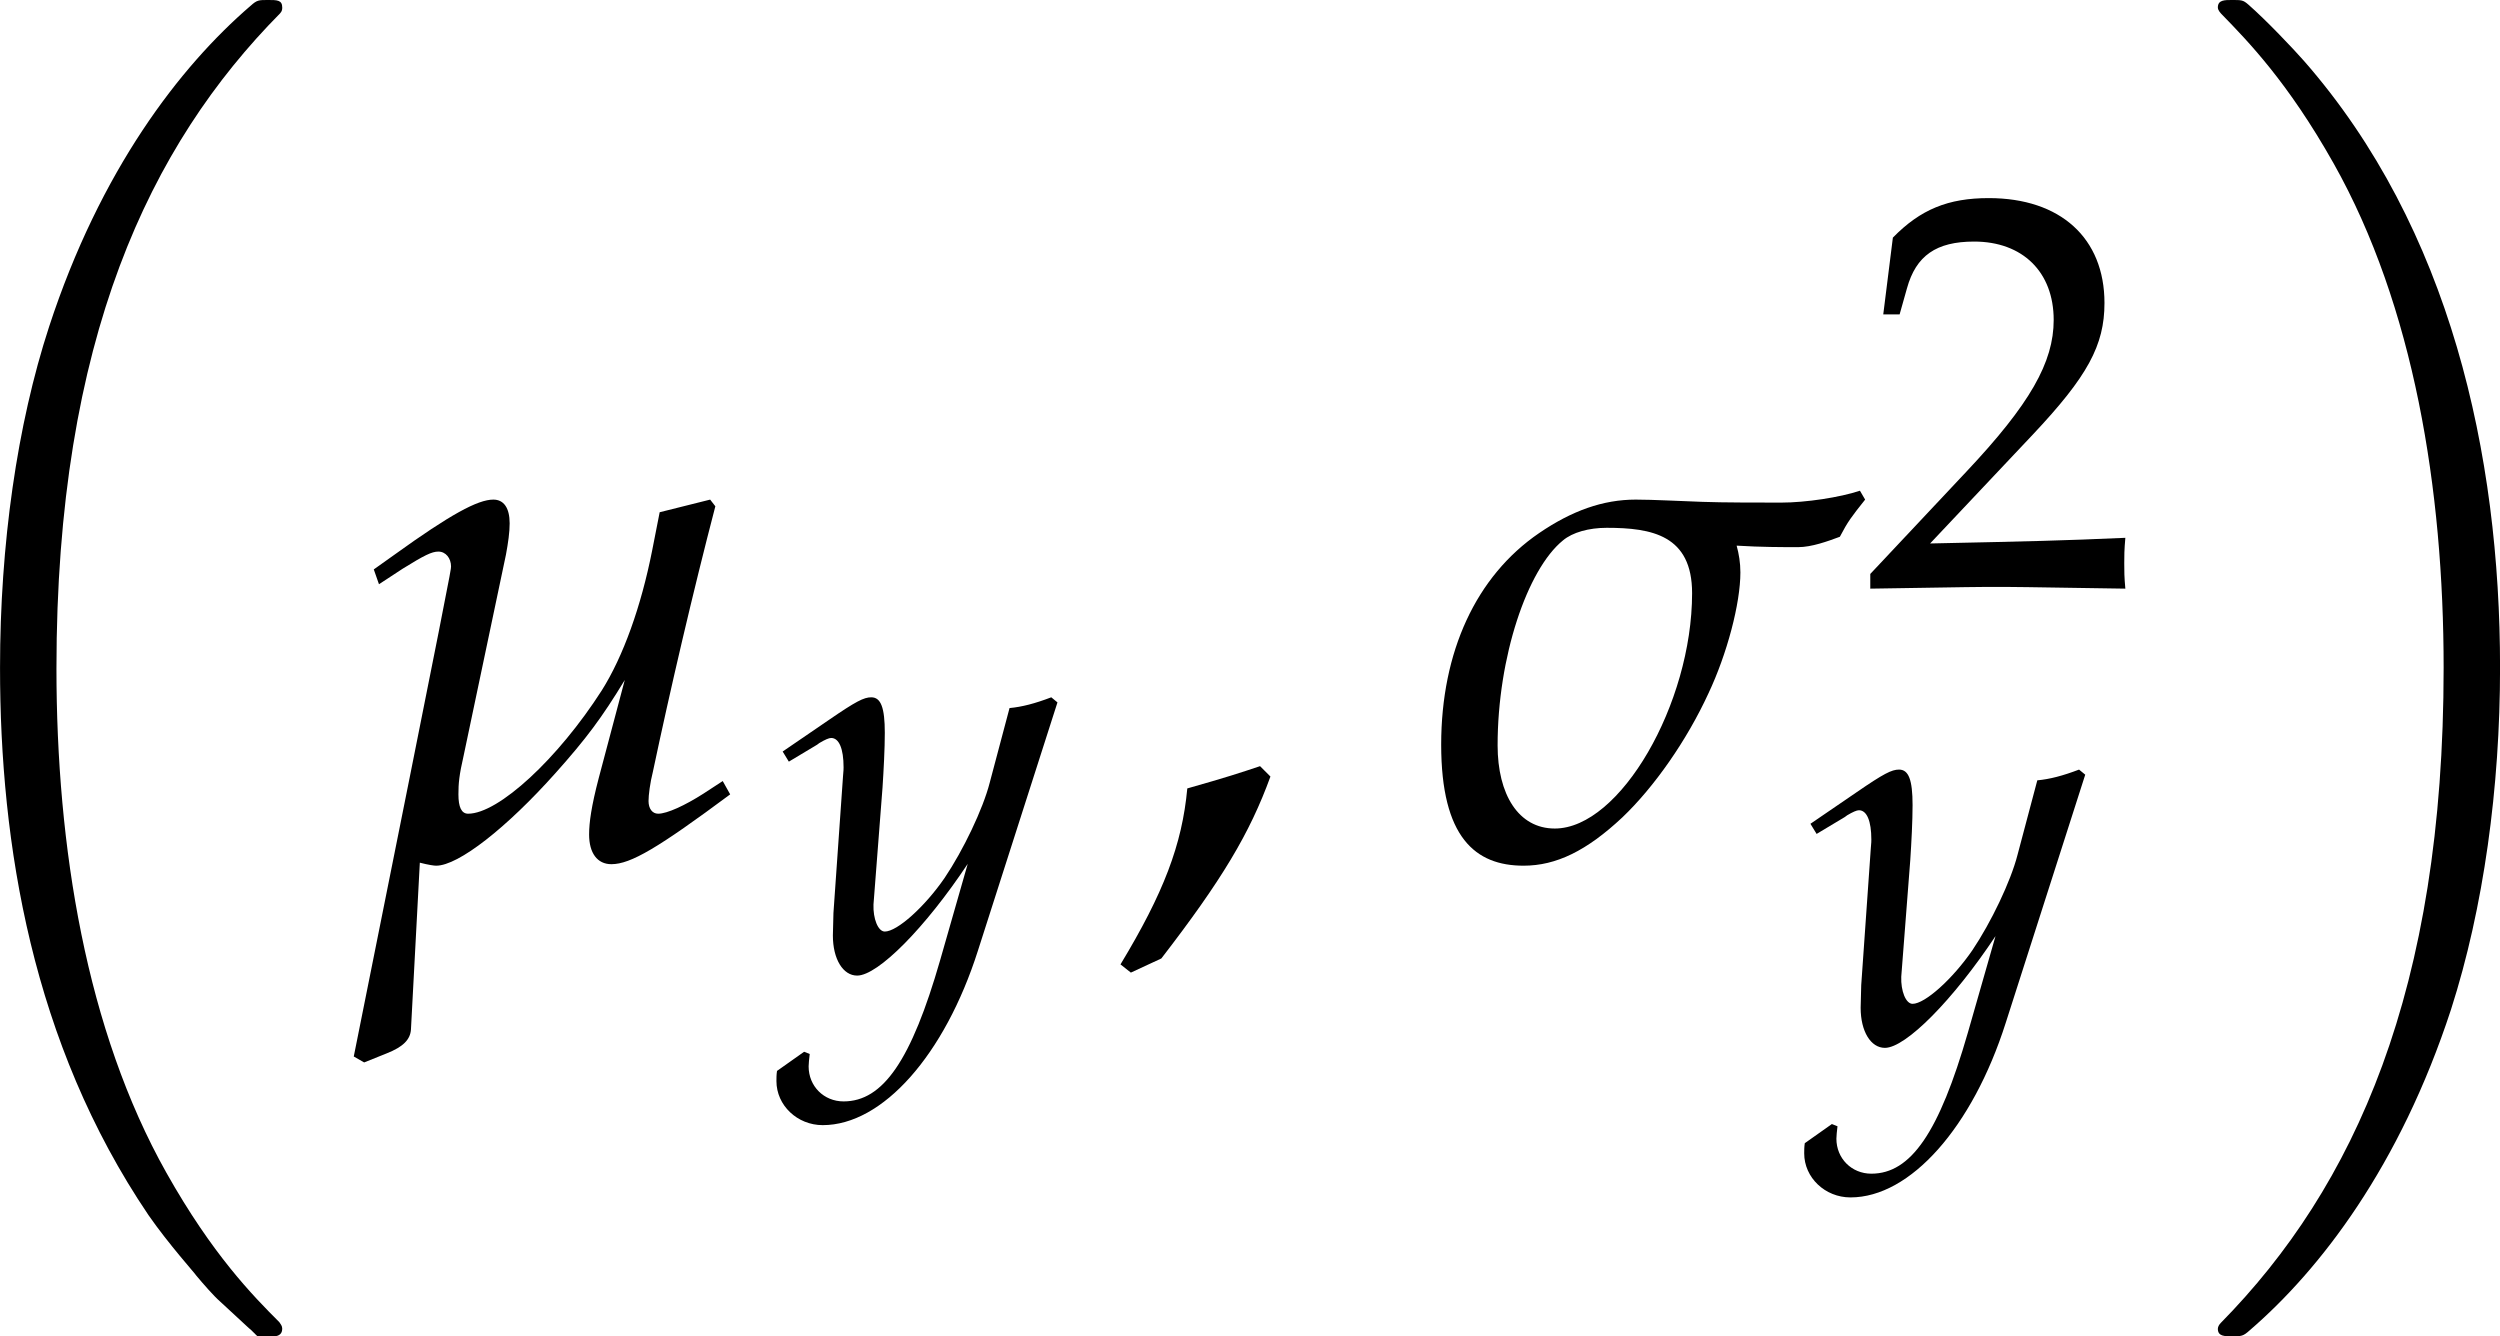 <?xml version='1.0' encoding='UTF-8'?>
<!-- This file was generated by dvisvgm 3.2.2 -->
<svg version='1.1' xmlns='http://www.w3.org/2000/svg' xmlns:xlink='http://www.w3.org/1999/xlink' width='46.777pt' height='24.998pt' viewBox='146.917 336.022 46.777 24.998'>
<defs>
<use id='g118-121' xlink:href='#g6-121' transform='scale(.694)'/>
<path id='g86-16' d='M3.885 13.186C3.9 13.193 3.968 13.269 3.975 13.269H4.141C4.164 13.269 4.224 13.261 4.224 13.193C4.224 13.163 4.209 13.148 4.194 13.125C3.923 12.854 3.515 12.439 3.048 11.609C2.233 10.161 1.931 8.298 1.931 6.487C1.931 3.138 2.882 1.169 4.202-.166C4.224-.189 4.224-.211 4.224-.226C4.224-.302 4.171-.302 4.081-.302C3.983-.302 3.968-.302 3.9-.241C3.183 .377 2.376 1.426 1.856 3.017C1.531 4.013 1.358 5.228 1.358 6.48C1.358 8.267 1.682 10.289 2.866 12.039C3.07 12.333 3.349 12.643 3.349 12.65C3.425 12.741 3.53 12.861 3.591 12.914L3.885 13.186Z'/>
<path id='g86-17' d='M3.138 6.48C3.138 4.315 2.633 2.014 1.147 .317C1.041 .196 .762-.098 .581-.256C.528-.302 .513-.302 .415-.302C.339-.302 .272-.302 .272-.226C.272-.196 .302-.166 .317-.151C.573 .113 .981 .528 1.448 1.358C2.263 2.806 2.565 4.669 2.565 6.48C2.565 9.754 1.66 11.752 .302 13.133C.287 13.148 .272 13.171 .272 13.193C.272 13.269 .339 13.269 .415 13.269C.513 13.269 .528 13.269 .596 13.208C1.313 12.59 2.12 11.541 2.64 9.95C2.972 8.916 3.138 7.694 3.138 6.48Z'/>
<use id='g132-44' xlink:href='#g5-44' transform='scale(.913)'/>
<path id='g5-44' d='M2.217-1.337C1.924-1.239 1.728-1.174 1.152-1.011C1.076-.185 .804 .522 .174 1.565L.326 1.685L.772 1.478C1.652 .337 2.065-.348 2.369-1.185L2.217-1.337Z'/>
<path id='g5-50' d='M.174-.25V.033C2.206 0 2.206 0 2.598 0S2.989 0 5.086 .033C5.065-.196 5.065-.304 5.065-.456C5.065-.598 5.065-.706 5.086-.946C3.837-.891 3.337-.88 1.326-.837L3.304-2.934C4.358-4.054 4.684-4.652 4.684-5.467C4.684-6.717 3.837-7.488 2.456-7.488C1.674-7.488 1.141-7.271 .609-6.727L.424-5.249H.739L.88-5.749C1.054-6.38 1.445-6.651 2.174-6.651C3.108-6.651 3.706-6.065 3.706-5.141C3.706-4.326 3.25-3.521 2.022-2.217L.174-.25Z'/>
<path id='g3-109' d='M.641-4.217L.717-4L1.065-4.228C1.38-4.423 1.489-4.478 1.587-4.478C1.695-4.478 1.772-4.38 1.772-4.26C1.772-4.206 1.761-4.13 .348 2.913L.5 3L.826 2.869C1.076 2.771 1.174 2.663 1.185 2.521L1.315 .076C1.445 .109 1.522 .12 1.554 .12C1.88 .12 2.587-.435 3.304-1.239C3.75-1.739 3.978-2.043 4.315-2.598L3.934-1.163C3.826-.75 3.793-.511 3.793-.337C3.793-.065 3.913 .098 4.119 .098C4.402 .098 4.804-.141 5.858-.924L5.749-1.119L5.467-.935C5.195-.761 4.934-.641 4.804-.641C4.717-.641 4.663-.717 4.663-.826C4.663-.913 4.684-1.087 4.728-1.261C4.978-2.445 5.315-3.891 5.641-5.141L5.565-5.239L4.826-5.054L4.717-4.499C4.554-3.673 4.293-2.945 3.978-2.445C3.337-1.445 2.467-.641 2.022-.641C1.924-.641 1.88-.739 1.88-.924C1.88-1.087 1.891-1.206 1.956-1.489L2.576-4.434C2.608-4.608 2.63-4.76 2.63-4.891C2.63-5.119 2.543-5.239 2.391-5.239C2.163-5.239 1.761-5.021 .946-4.434L.641-4.217Z'/>
<path id='g3-115' d='M6.315-5.369C6.021-5.271 5.521-5.195 5.162-5.195C4.847-5.195 4.304-5.195 4.01-5.206C3.673-5.217 3.293-5.239 3.032-5.239C2.554-5.239 2.098-5.076 1.619-4.749C.696-4.119 .185-3.011 .185-1.652S.685 .12 1.391 .12C1.869 .12 2.315-.098 2.837-.587C3.304-1.032 3.782-1.717 4.097-2.402C4.369-2.978 4.565-3.717 4.565-4.173C4.565-4.315 4.543-4.445 4.51-4.565C4.869-4.543 5.173-4.543 5.412-4.543C5.608-4.543 5.847-4.63 6.021-4.695C6.141-4.923 6.184-4.978 6.391-5.239L6.315-5.369ZM2.608-4.826C3.271-4.826 3.858-4.717 3.858-3.869C3.858-2.25 2.804-.424 1.848-.424C1.315-.424 1.011-.924 1.011-1.641C1.011-2.934 1.445-4.217 1.967-4.641C2.108-4.76 2.348-4.826 2.608-4.826Z'/>
<use id='g92-16' xlink:href='#g86-16' transform='scale(1.316)'/>
<use id='g92-17' xlink:href='#g86-17' transform='scale(1.316)'/>
<use id='g120-109' xlink:href='#g3-109' transform='scale(.913)'/>
<use id='g120-115' xlink:href='#g3-115' transform='scale(.913)'/>
<path id='g6-121' d='M-.076 1.956C-.087 2.032-.087 2.098-.087 2.152C-.087 2.619 .315 3 .804 3C1.956 3 3.152 1.652 3.793-.359L5.325-5.141L5.206-5.239C4.891-5.119 4.641-5.054 4.402-5.032L4.021-3.597C3.891-3.087 3.51-2.293 3.152-1.761C2.771-1.206 2.239-.728 2-.728C1.869-.728 1.772-.978 1.782-1.25L1.793-1.391L1.956-3.5C1.978-3.837 2-4.25 2-4.554C2-5.043 1.924-5.239 1.739-5.239C1.598-5.239 1.445-5.162 .924-4.804L.033-4.195L.152-4L.696-4.326L.739-4.358C.848-4.423 .924-4.456 .967-4.456C1.119-4.456 1.206-4.25 1.206-3.891C1.206-3.88 1.206-3.815 1.196-3.728L1.011-1.087L1-.652C1-.196 1.196 .12 1.467 .12C1.869 .12 2.782-.804 3.597-2.032L3.065-.174C2.511 1.75 1.967 2.543 1.206 2.543C.826 2.543 .533 2.25 .533 1.869C.533 1.815 .543 1.728 .554 1.63L.446 1.587L-.076 1.956Z'/>
<use id='g129-50' xlink:href='#g5-50' transform='scale(.694)'/>
</defs>
<g id='page1' transform='matrix(1.4 0 0 1.4 0 0)'>
<use x='103.154' y='240.413' xlink:href='#g92-16'/>
<use x='109.351' y='251.476' xlink:href='#g120-109'/>
<use x='115.378' y='252.971' xlink:href='#g118-121'/>
<use x='119.757' y='251.476' xlink:href='#g132-44'/>
<use x='124.033' y='251.476' xlink:href='#g120-115'/>
<use x='129.816' y='247.86' xlink:href='#g129-50'/>
<use x='129.114' y='253.937' xlink:href='#g118-121'/>
<use x='134.224' y='240.413' xlink:href='#g92-17'/>
</g>
</svg>